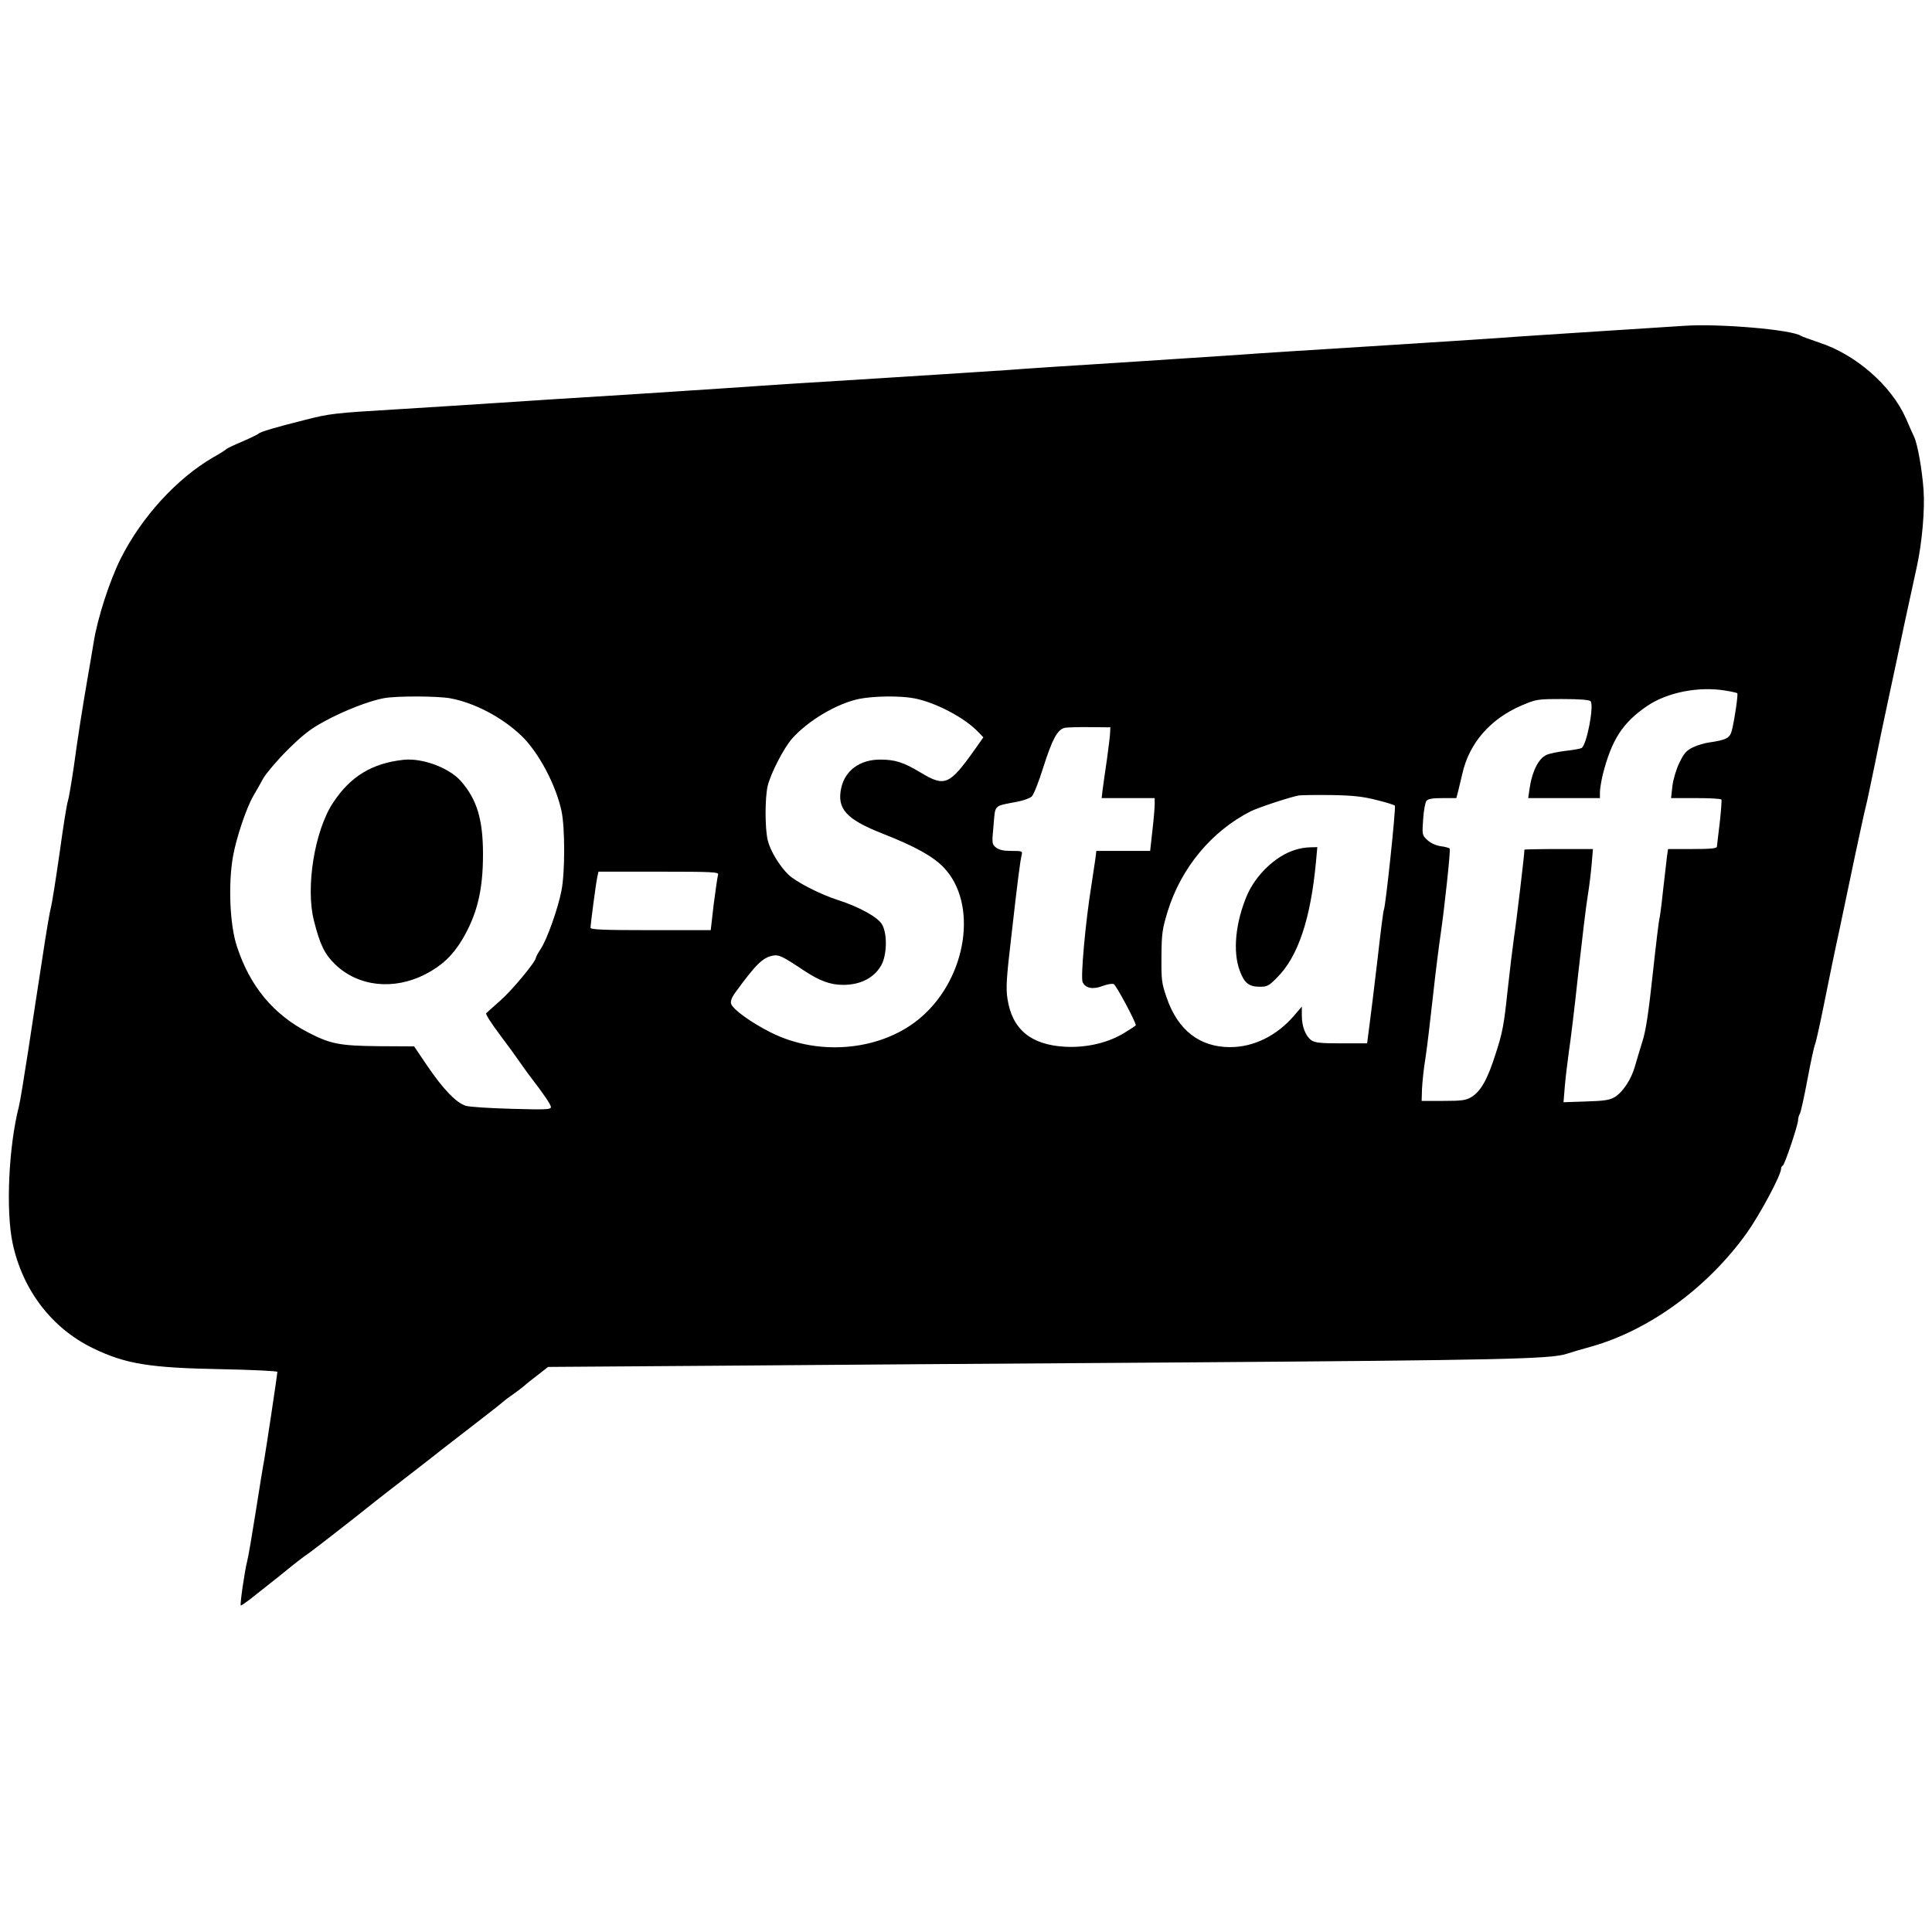 <?xml version="1.0" standalone="no"?>
<!DOCTYPE svg PUBLIC "-//W3C//DTD SVG 20010904//EN"
 "http://www.w3.org/TR/2001/REC-SVG-20010904/DTD/svg10.dtd">
<svg version="1.0" xmlns="http://www.w3.org/2000/svg"
 width="1024pt" height="1024pt" viewBox="0 0 1024 1024"
 preserveAspectRatio="xMidYMid meet">
<g transform="translate(0,1024) scale(0.1,-0.1)"
fill="#000000" stroke="none">
<path d="M8925 8513 c-33 -2 -236 -15 -450 -29 -215 -14 -451 -29 -525 -35
-74 -5 -387 -26 -695 -45 -308 -19 -621 -39 -695 -45 -74 -5 -349 -23 -610
-40 -261 -16 -533 -34 -605 -40 -71 -5 -386 -25 -700 -45 -313 -19 -628 -39
-700 -45 -71 -5 -346 -23 -610 -40 -264 -16 -574 -36 -690 -44 -115 -8 -363
-23 -550 -35 -320 -19 -348 -22 -480 -56 -152 -38 -237 -63 -245 -73 -3 -3
-41 -22 -85 -41 -44 -18 -82 -37 -85 -40 -3 -4 -34 -24 -70 -44 -194 -113
-379 -316 -490 -536 -59 -118 -124 -318 -144 -447 -9 -54 -23 -138 -32 -188
-28 -163 -51 -308 -73 -470 -13 -88 -27 -169 -31 -180 -5 -11 -25 -135 -44
-275 -20 -140 -41 -271 -46 -290 -6 -19 -26 -138 -45 -265 -20 -126 -53 -347
-75 -490 -22 -143 -44 -278 -50 -300 -54 -211 -70 -551 -33 -725 53 -248 207
-449 424 -555 173 -84 298 -105 682 -112 163 -3 297 -10 297 -14 0 -15 -60
-411 -70 -469 -6 -30 -26 -154 -45 -275 -19 -121 -39 -238 -45 -260 -13 -49
-39 -229 -34 -234 2 -2 22 12 46 30 111 87 206 163 241 192 22 17 49 38 63 47
19 12 239 183 379 295 17 13 61 48 99 77 112 87 131 101 187 145 30 24 67 53
83 65 179 138 274 212 291 227 11 10 38 30 60 45 21 15 46 34 55 42 8 8 40 33
70 56 l55 43 855 6 c470 4 1609 12 2530 18 1658 12 1929 18 2012 45 24 8 85
26 136 40 305 87 612 311 819 599 70 98 183 309 183 342 0 7 4 15 9 17 10 4
81 215 81 241 0 9 4 25 10 35 5 9 23 91 40 182 17 91 35 174 40 185 5 11 27
110 49 220 22 110 58 286 81 390 22 105 60 285 84 400 25 116 49 228 55 250 6
22 26 119 46 215 19 96 53 258 75 360 22 102 60 280 84 395 25 116 54 250 65
299 28 127 44 305 36 411 -8 108 -31 239 -50 280 -8 17 -28 61 -44 99 -78 174
-266 338 -461 401 -47 16 -89 31 -95 35 -48 33 -437 66 -620 53z m219 -1933
c32 -5 61 -12 64 -14 5 -6 -14 -140 -29 -198 -10 -40 -30 -50 -119 -63 -25 -3
-64 -15 -87 -26 -35 -17 -48 -32 -72 -82 -17 -35 -33 -89 -37 -124 l-7 -63
131 0 c72 0 133 -3 136 -8 2 -4 -2 -59 -9 -122 -8 -63 -14 -121 -15 -127 0
-10 -33 -13 -129 -13 l-130 0 -6 -42 c-3 -24 -12 -106 -21 -182 -8 -77 -17
-143 -19 -146 -2 -4 -18 -134 -35 -291 -22 -205 -37 -305 -55 -359 -13 -41
-30 -100 -39 -130 -19 -70 -65 -139 -108 -165 -27 -16 -56 -20 -152 -23 l-119
-4 7 86 c4 47 14 128 21 179 8 50 31 238 50 417 20 179 42 363 50 410 8 47 17
122 21 168 l7 82 -182 0 c-99 0 -181 -2 -181 -3 0 -23 -44 -394 -55 -462 -7
-49 -23 -180 -35 -290 -18 -172 -26 -218 -62 -328 -44 -139 -79 -201 -130
-232 -28 -17 -51 -20 -148 -20 l-115 0 2 65 c2 36 9 108 18 160 8 52 26 201
40 330 14 129 33 278 41 330 19 129 53 443 48 452 -3 4 -24 10 -48 13 -26 4
-54 17 -71 33 -27 25 -28 27 -22 110 3 46 11 90 18 98 8 10 34 14 85 14 l73 0
10 38 c5 20 15 62 22 92 36 161 148 290 314 361 78 33 83 34 217 34 86 0 141
-4 148 -11 21 -21 -21 -238 -48 -249 -9 -4 -49 -11 -87 -15 -39 -5 -83 -14
-98 -21 -43 -19 -78 -90 -91 -186 l-6 -43 190 0 190 0 0 31 c0 17 7 59 15 93
47 186 106 277 238 366 106 71 271 103 411 80z m-6758 -41 c129 -24 274 -100
377 -198 91 -87 183 -260 213 -399 19 -89 19 -325 0 -422 -18 -94 -77 -261
-111 -311 -14 -21 -25 -42 -25 -46 0 -20 -127 -173 -188 -226 -37 -33 -71 -63
-75 -67 -5 -4 27 -54 70 -111 43 -57 90 -122 105 -144 15 -22 38 -53 50 -70
84 -109 118 -160 118 -173 0 -13 -28 -14 -207 -9 -115 3 -224 10 -244 16 -51
16 -120 88 -203 210 l-71 105 -185 1 c-208 2 -257 11 -375 72 -185 95 -310
245 -379 456 -38 113 -47 331 -21 478 17 97 71 258 108 321 14 24 38 65 52 92
15 26 72 94 128 150 82 81 121 112 197 153 104 57 242 110 317 123 72 12 281
11 349 -1z m2458 0 c114 -21 273 -105 344 -182 l24 -25 -45 -64 c-135 -190
-159 -200 -287 -123 -91 55 -136 69 -215 69 -107 0 -185 -57 -206 -149 -25
-112 26 -168 223 -245 170 -67 263 -119 319 -177 183 -190 126 -580 -116 -792
-204 -179 -541 -214 -800 -83 -102 51 -201 122 -210 152 -4 13 3 33 22 59 110
151 146 186 200 196 31 6 50 -3 164 -79 83 -55 140 -76 208 -76 92 0 164 37
202 104 30 54 33 166 4 216 -22 39 -122 94 -235 130 -91 29 -222 96 -261 134
-48 46 -97 128 -110 183 -15 63 -15 225 0 288 16 66 85 200 129 250 85 96 239
187 357 211 77 15 215 17 289 3z m1040 -179 c0 -14 -8 -79 -17 -145 -10 -66
-20 -139 -23 -162 l-5 -43 140 0 141 0 0 -32 c0 -18 -5 -81 -12 -140 l-12
-108 -142 0 -143 0 -6 -47 c-4 -27 -13 -86 -20 -133 -32 -197 -58 -490 -47
-515 15 -33 54 -41 106 -21 24 9 50 14 59 10 12 -4 117 -200 117 -218 0 -2
-27 -20 -60 -40 -86 -53 -200 -80 -315 -74 -181 10 -280 92 -305 253 -9 60 -6
108 20 330 34 299 47 401 55 433 5 21 3 22 -54 22 -42 0 -65 5 -82 18 -22 18
-22 22 -13 118 10 112 -2 100 127 125 33 6 67 19 76 28 10 10 37 78 60 152 49
154 77 206 118 212 15 2 75 4 133 3 l105 -1 -1 -25z m1411 -360 c50 -12 94
-26 98 -30 7 -6 -49 -535 -58 -551 -3 -3 -18 -123 -34 -265 -17 -143 -36 -301
-43 -351 l-12 -93 -136 0 c-109 0 -140 3 -159 16 -31 22 -51 73 -51 131 l0 48
-41 -48 c-92 -107 -214 -167 -339 -167 -162 0 -277 90 -336 261 -27 77 -29 95
-28 219 1 123 4 144 33 240 72 231 232 424 440 530 43 21 213 77 256 84 17 2
95 3 175 2 112 -2 165 -8 235 -26z m-3489 -396 c-3 -9 -13 -78 -23 -155 l-16
-139 -318 0 c-257 0 -319 3 -319 13 0 20 29 238 36 270 l6 27 320 0 c288 0
320 -2 314 -16z"/>
<path d="M2140 6213 c-168 -18 -283 -88 -375 -228 -98 -149 -146 -449 -101
-625 32 -128 57 -178 113 -232 122 -117 309 -138 477 -52 87 45 144 98 196
184 79 134 110 261 110 452 0 185 -32 291 -118 389 -63 70 -202 122 -302 112z"/>
<path d="M6863 5735 c-101 -31 -206 -131 -253 -239 -62 -145 -77 -300 -39
-401 24 -66 49 -85 107 -85 38 0 48 5 90 48 112 111 179 312 207 615 l7 77
-38 -1 c-22 0 -58 -6 -81 -14z"/>
</g>
</svg>

